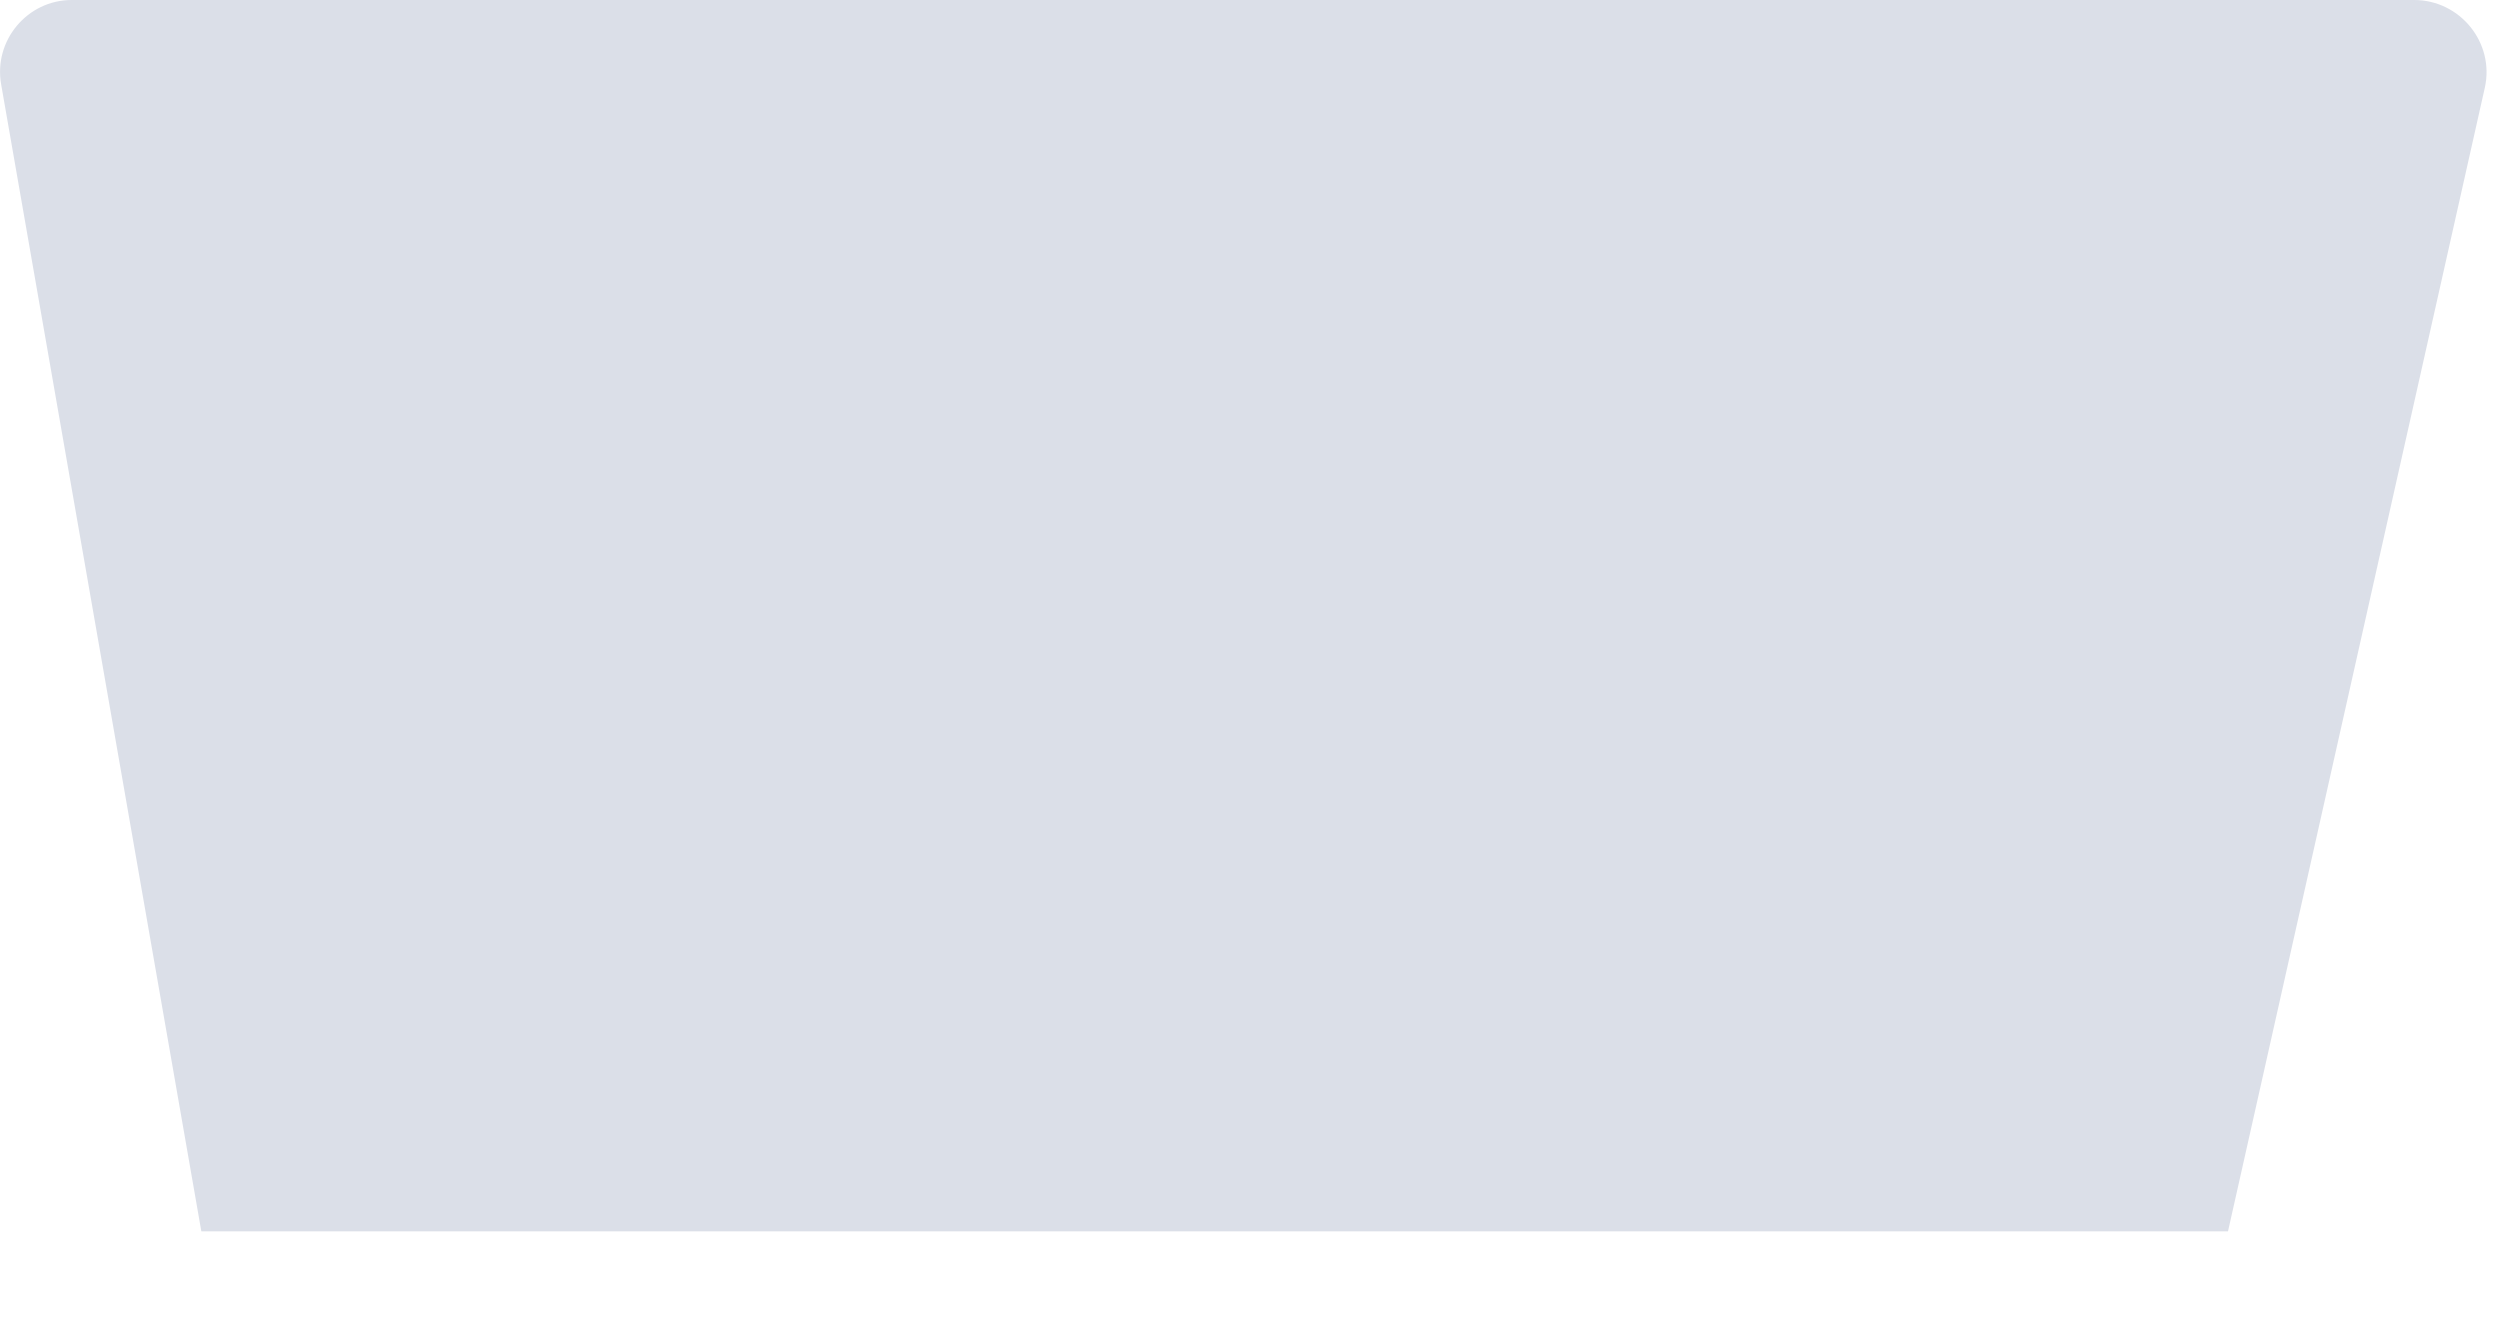 <?xml version="1.0" encoding="utf-8"?>
<svg xmlns="http://www.w3.org/2000/svg" fill="none" height="100%" overflow="visible" preserveAspectRatio="none" style="display: block;" viewBox="0 0 15 8" width="100%">
<path d="M1.208 7.388L0.007 0.507C-0.04 0.242 0.165 0 0.43 0H14.485C14.76 0 14.969 0.256 14.909 0.526L13.368 7.388H1.208Z" fill="#DBDFE8" id="Vector"/>
</svg>